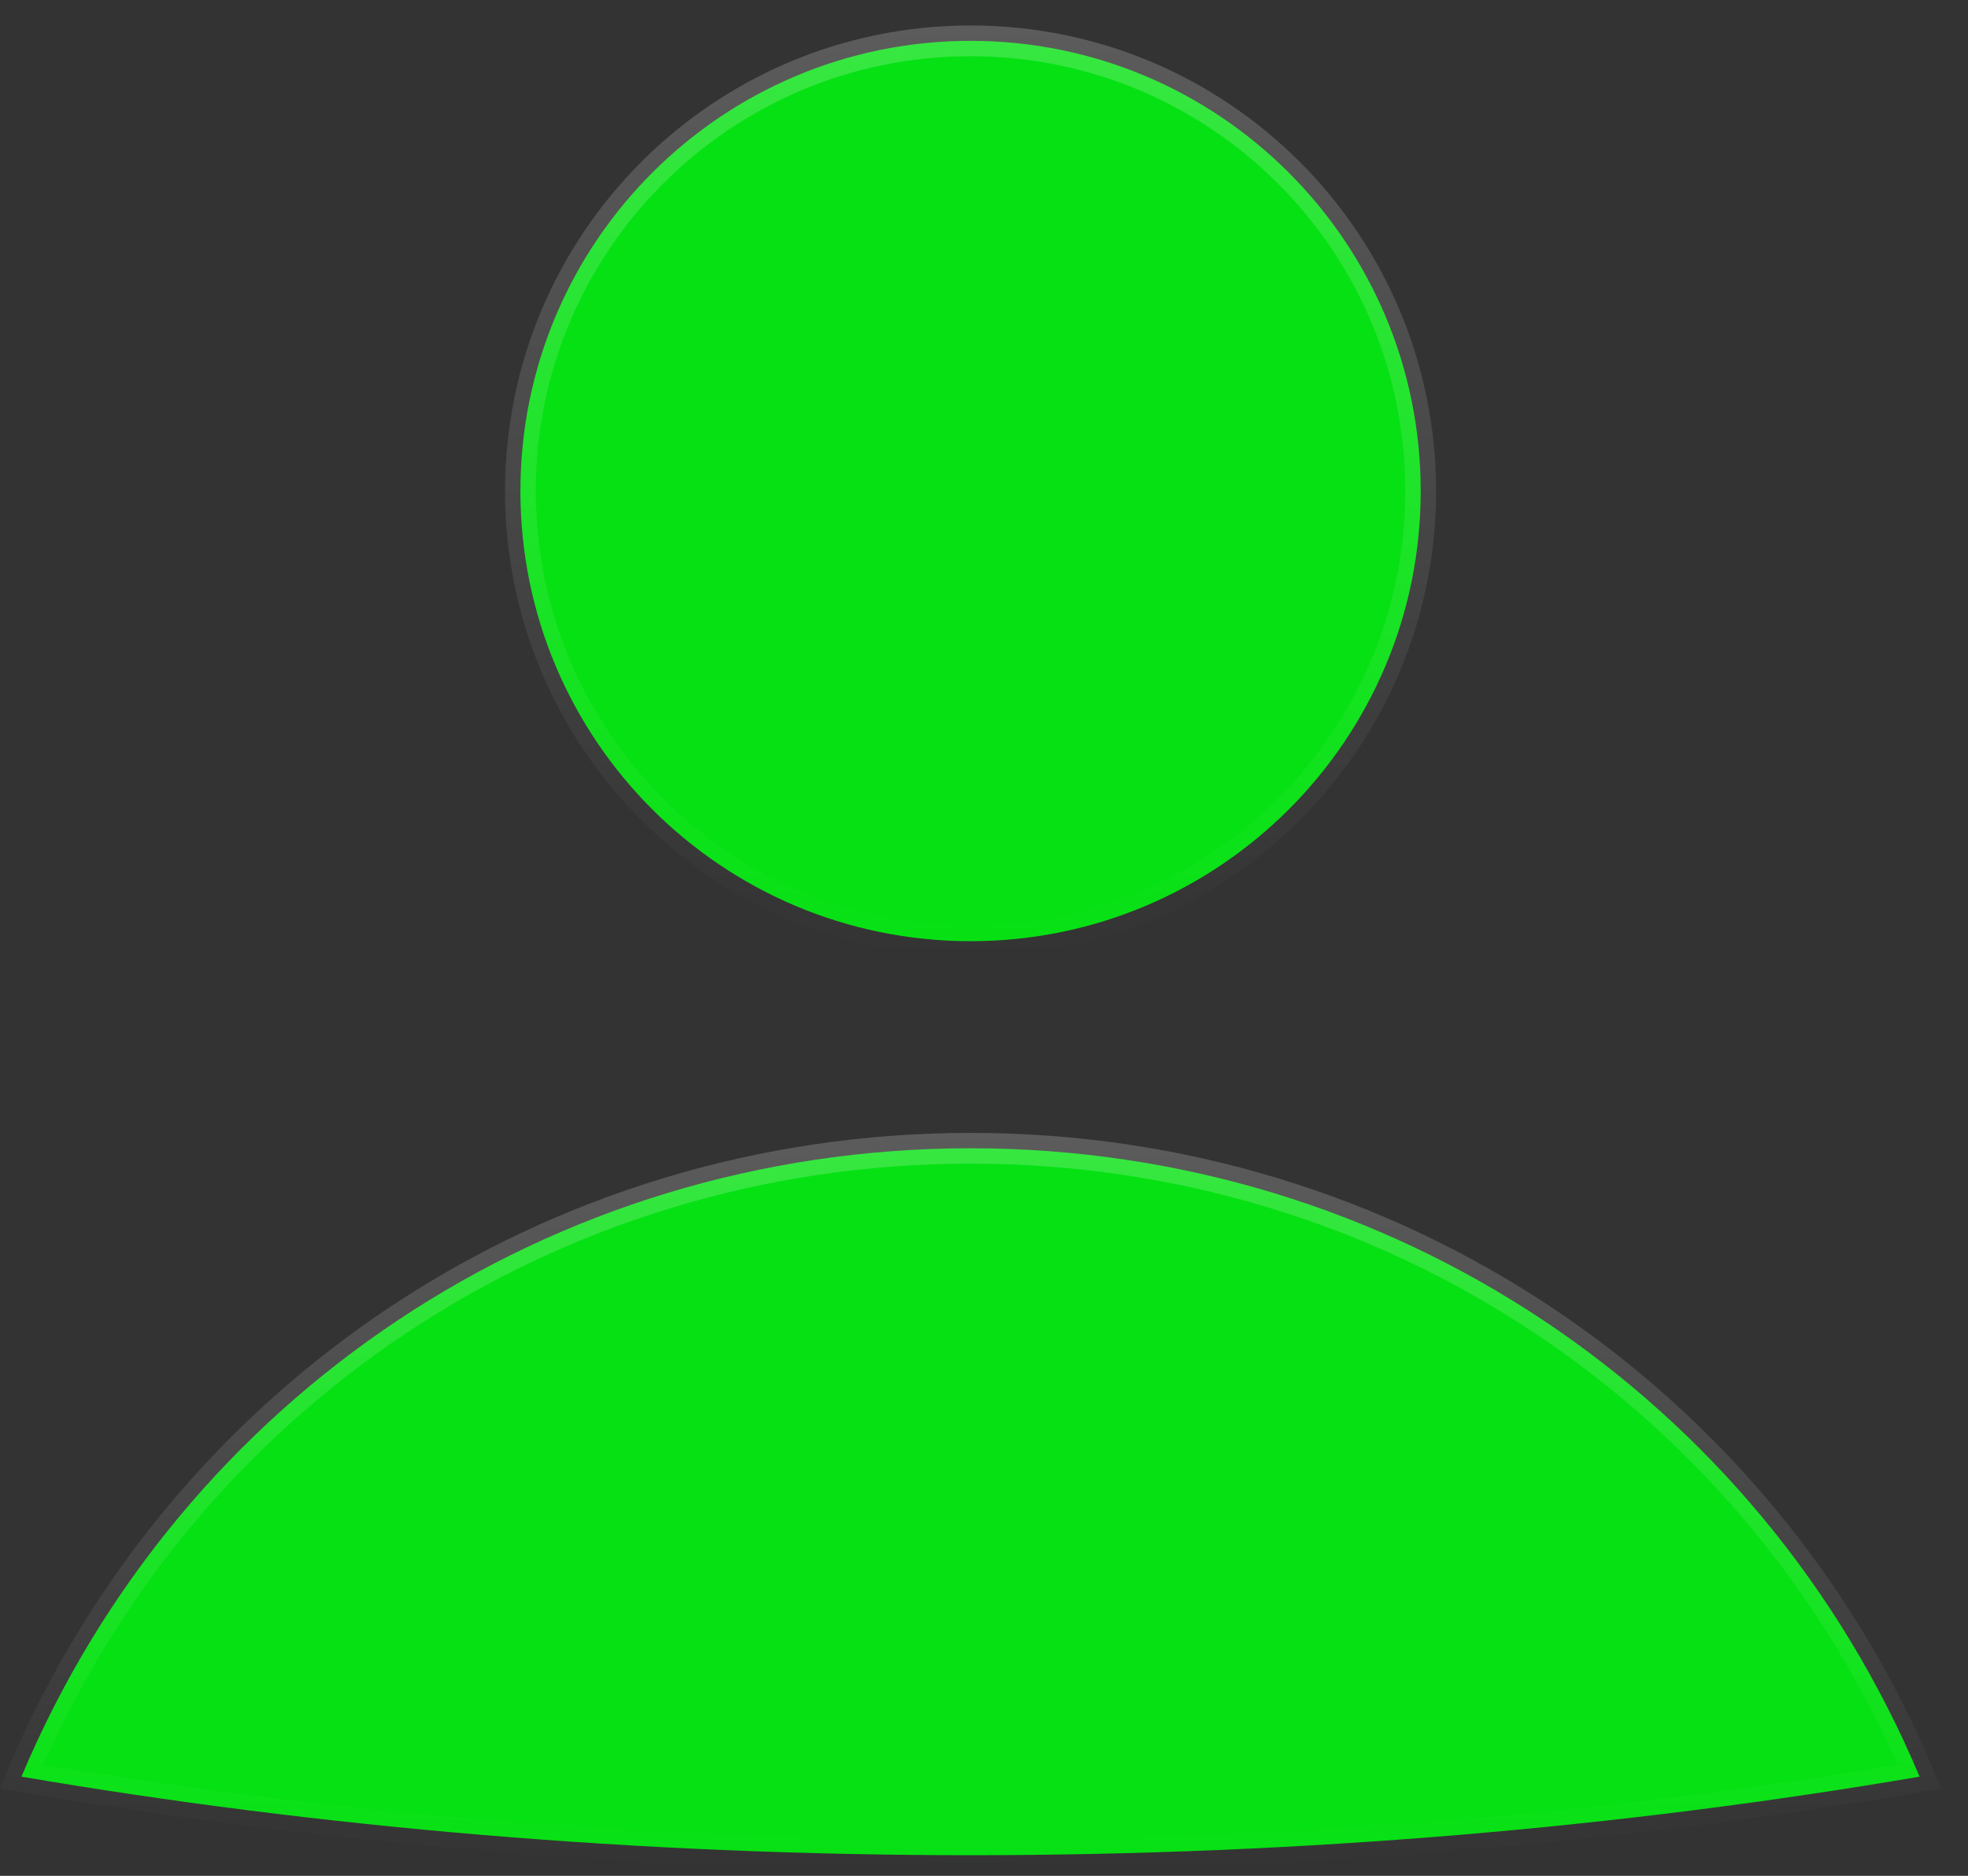 <svg width="64" height="61" viewBox="0 0 64 61" fill="none" xmlns="http://www.w3.org/2000/svg">
<rect x="0" y="0" width="64" height="61" fill="#333333" stroke="none"/>
<path d="M31.564 1.328C39.648 1.328 46.202 7.883 46.202 15.968C46.202 24.052 39.648 30.606 31.564 30.606C23.479 30.606 16.924 24.053 16.924 15.968C16.924 7.883 23.478 1.328 31.564 1.328Z" fill="#06E113" stroke="url(#paint0_linear_4004_45)"/>
<path d="M31.562 37.34C45.236 37.34 57.239 45.425 62.425 57.774C52.776 59.422 42.391 60.328 31.562 60.328C20.734 60.328 10.348 59.422 0.698 57.774C5.884 45.425 17.889 37.34 31.562 37.34Z" fill="#06E113" stroke="url(#paint1_linear_4004_45)"/>
<defs>
<linearGradient id="paint0_linear_4004_45" x1="31.563" y1="0.828" x2="31.563" y2="31.107" gradientUnits="userSpaceOnUse">
<stop stop-color="white" stop-opacity="0.2"/>
<stop offset="1" stop-color="white" stop-opacity="0"/>
</linearGradient>
<linearGradient id="paint1_linear_4004_45" x1="31.562" y1="36.84" x2="31.562" y2="60.828" gradientUnits="userSpaceOnUse">
<stop stop-color="white" stop-opacity="0.2"/>
<stop offset="1" stop-color="white" stop-opacity="0"/>
</linearGradient>
</defs>
</svg>
